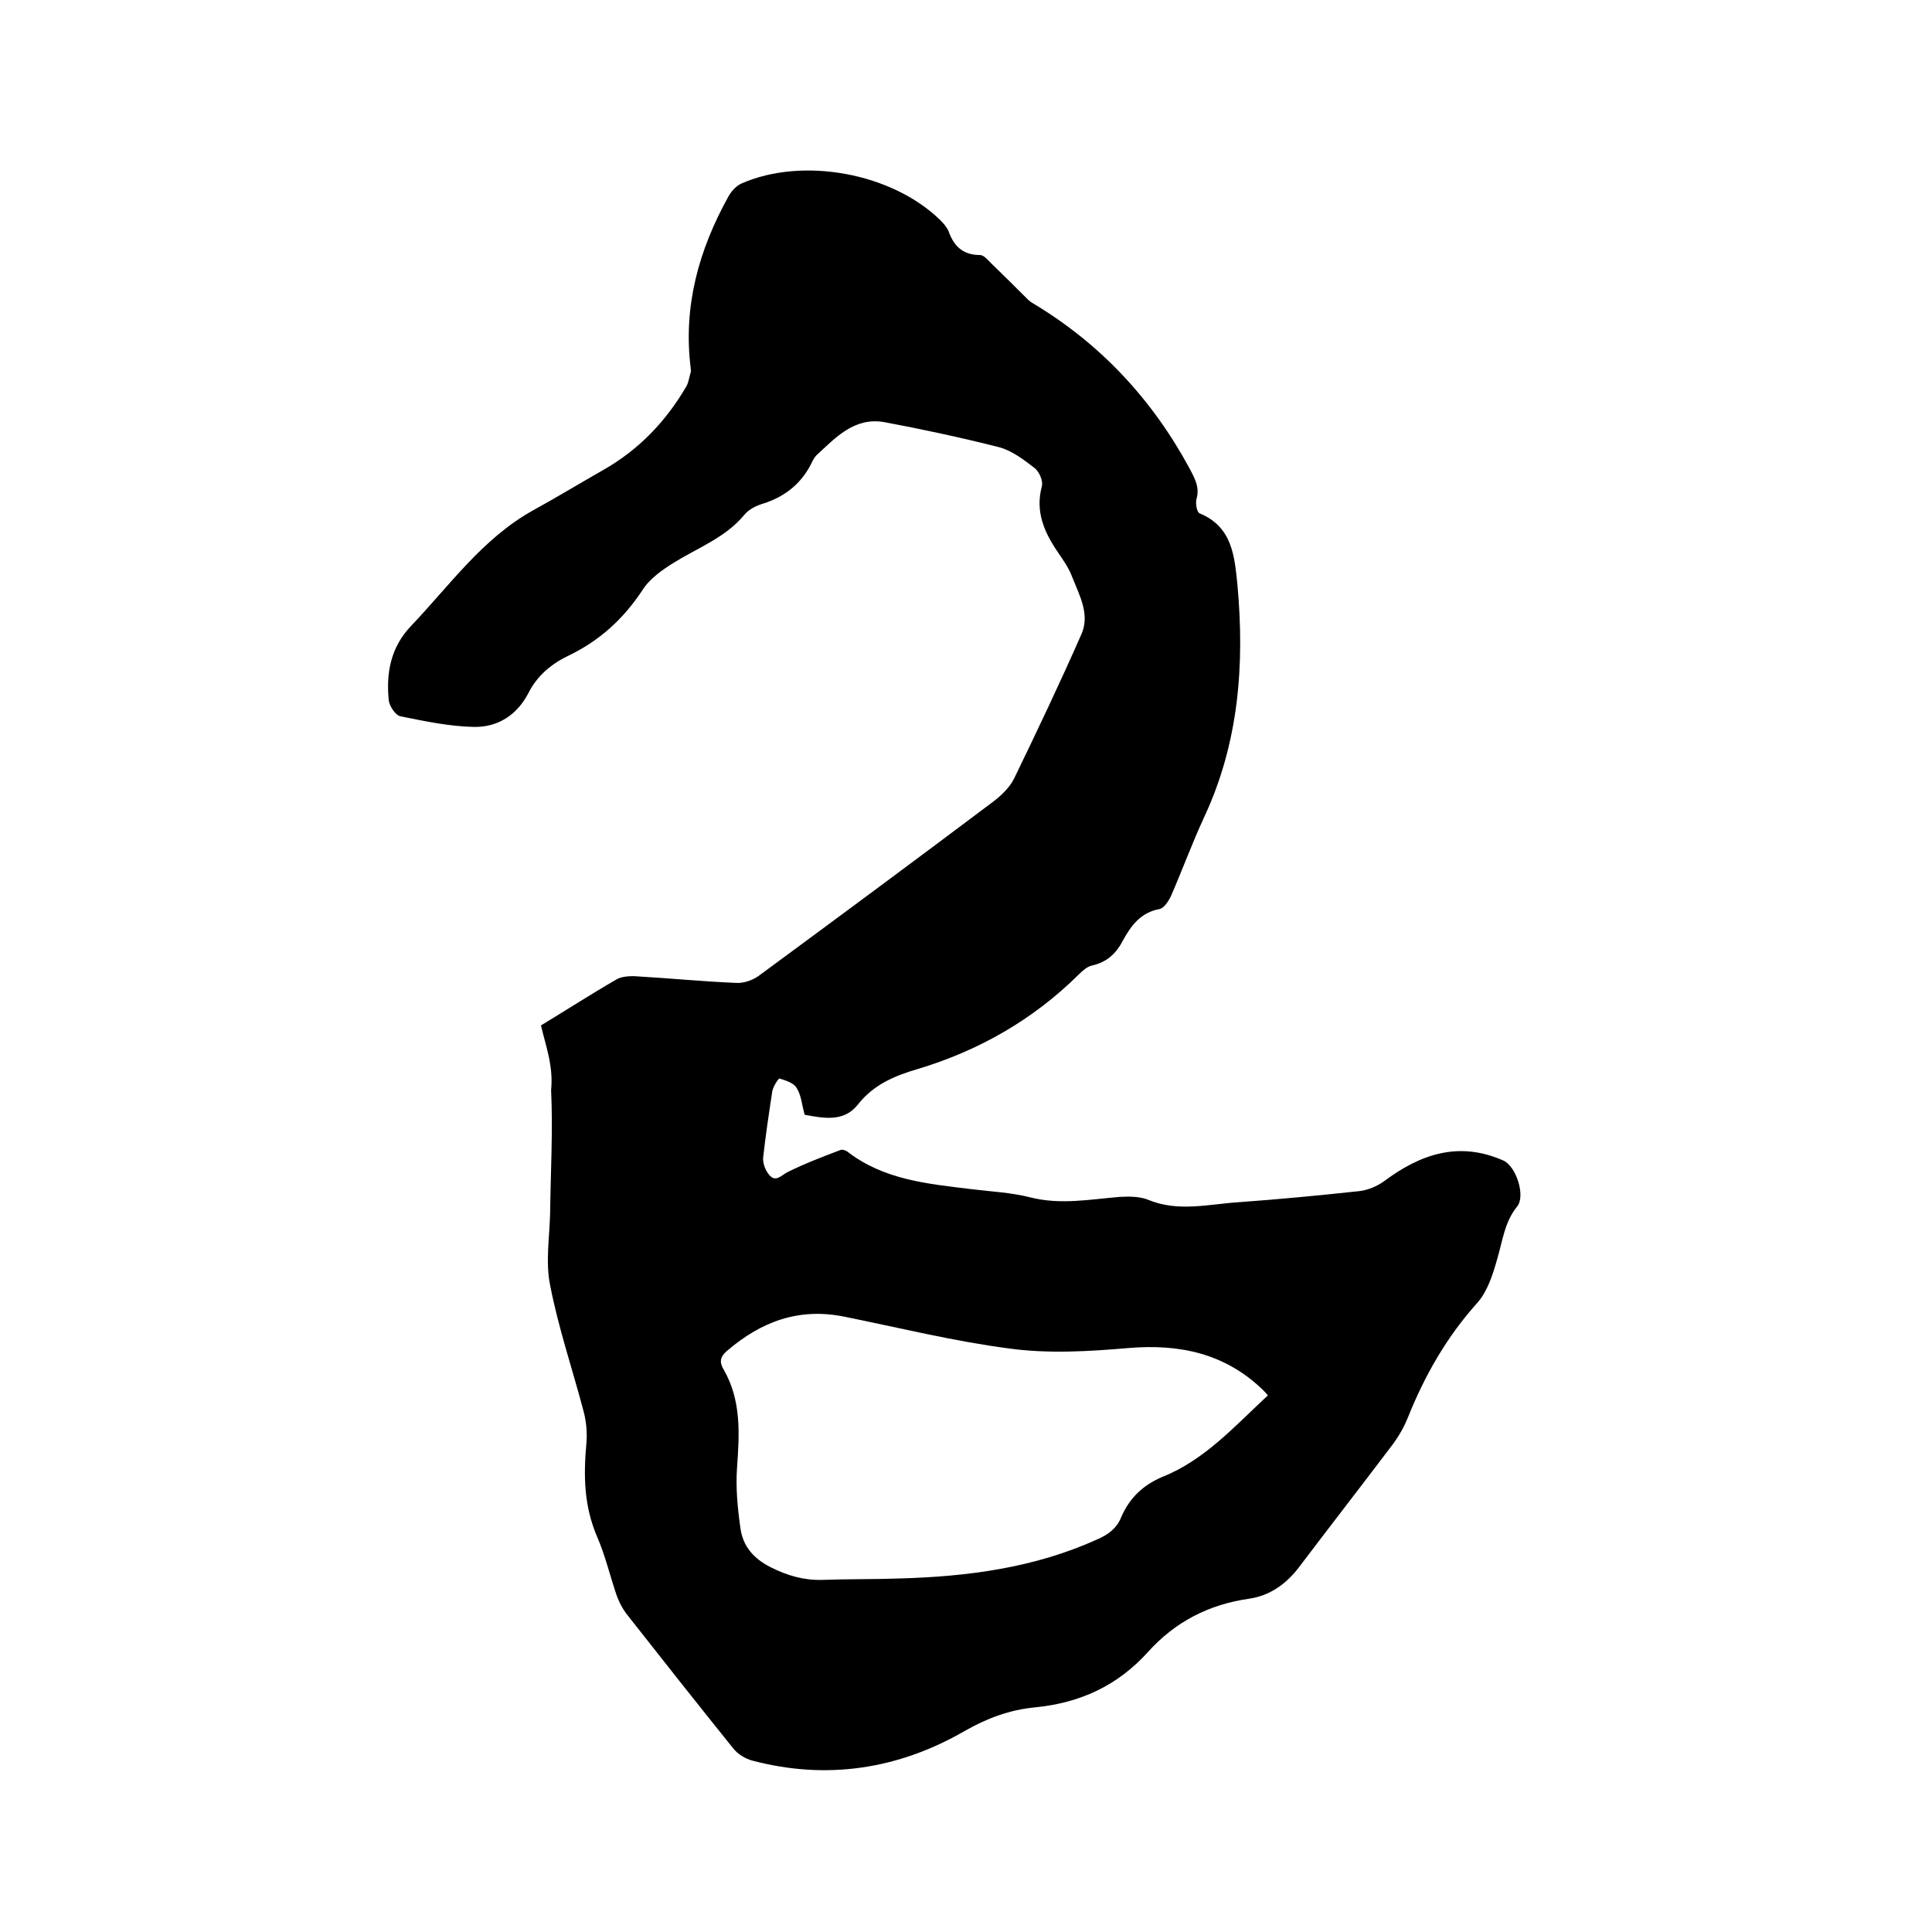 <svg enable-background="new 0 0 400 400" viewBox="0 0 400 400" xmlns="http://www.w3.org/2000/svg"><path d="m112 212.3c5.3-3.2 10.4-6.5 15.6-9.5 1-.6 2.4-.7 3.6-.7 7.1.4 14.1 1.1 21.2 1.4 1.5.1 3.3-.5 4.6-1.4 16.3-12 32.5-24 48.6-36.1 1.7-1.3 3.5-3 4.4-4.9 4.8-9.9 9.5-19.8 13.9-29.8 1.8-4.1-.4-8-1.9-11.8-.7-1.9-1.9-3.6-3-5.2-2.8-4.1-4.7-8.4-3.3-13.6.3-1.1-.5-3-1.5-3.8-2.2-1.7-4.7-3.6-7.3-4.3-7.9-2-15.8-3.7-23.8-5.2-6.2-1.1-10.1 3.2-14.1 6.9-.3.3-.5.7-.7 1-2.1 4.6-5.6 7.5-10.4 9-1.4.4-2.9 1.2-3.8 2.3-3.9 4.7-9.6 6.8-14.6 9.9-2.4 1.5-5 3.3-6.5 5.7-3.9 5.9-8.8 10.4-15.2 13.5-3.6 1.7-6.6 4.2-8.4 7.8-2.4 4.6-6.4 7.1-11.3 7-5.1-.1-10.2-1.2-15.2-2.2-1-.2-2.2-2-2.4-3.2-.6-5.8.4-11.1 4.6-15.5 8-8.4 14.8-18.1 25.2-23.9 4.9-2.7 9.7-5.6 14.6-8.4 7.4-4.2 13-10.1 17.2-17.3.5-.9.6-2 .9-2.9.1-.3 0-.6 0-.9-1.6-12.8 1.7-24.5 7.8-35.5.6-1.1 1.6-2.2 2.7-2.7 12.7-5.6 31.2-2.2 41.2 7.6.7.7 1.3 1.4 1.7 2.3 1.1 3.1 3 4.9 6.5 4.9.8 0 1.7 1.1 2.4 1.8 2.6 2.5 5.1 5 7.6 7.5.2.2.5.4.8.6 14.1 8.4 24.9 20 32.7 34.5 1.1 2.1 2 3.8 1.3 6.2-.2.9.1 2.7.7 2.9 6.8 2.8 7.2 9 7.8 14.8 1.5 16.5.3 32.7-6.9 48.1-2.5 5.4-4.5 10.9-6.9 16.4-.5 1-1.4 2.4-2.3 2.6-3.9.7-5.9 3.4-7.6 6.5-1.4 2.7-3.3 4.5-6.4 5.2-1 .2-2 1.1-2.8 1.9-9.4 9.3-20.6 15.7-33.2 19.5-4.8 1.4-9.2 3.2-12.5 7.4-2.9 3.7-7.2 2.8-11 2.1-.6-2.1-.7-4.1-1.7-5.6-.6-1-2.2-1.5-3.5-1.9-.2-.1-1.3 1.6-1.5 2.6-.7 4.6-1.4 9.2-1.9 13.8-.1 1.2.5 2.7 1.3 3.6 1.3 1.5 2.4.1 3.7-.6 3.6-1.8 7.3-3.2 11-4.6.4-.2 1.1.1 1.4.3 7.6 5.9 16.7 6.7 25.7 7.8 4.1.5 8.3.7 12.2 1.7 6.3 1.6 12.4.4 18.6-.1 1.9-.1 4.1-.1 5.8.6 6.3 2.6 12.5.9 18.8.5 8.3-.6 16.7-1.4 25-2.3 1.7-.2 3.6-1 5-2 7.6-5.7 15.6-8.4 24.8-4.3 2.6 1.2 4.6 7.3 2.8 9.5-2.6 3.2-3 7.1-4.1 10.8-.9 3.2-2 6.7-4.1 9.1-6.4 7.1-11 15.2-14.5 24-.9 2.2-2.2 4.3-3.7 6.2-6.2 8.2-12.5 16.3-18.7 24.5-2.7 3.6-6.2 6-10.4 6.6-8.4 1.2-15.3 4.8-20.9 11-6.3 7-14.1 10.6-23.5 11.5-5.1.5-9.8 2.2-14.5 4.9-13.7 7.9-28.5 10.2-44 6.1-1.4-.4-2.9-1.3-3.8-2.4-7.5-9.3-14.9-18.7-22.3-28.1-.8-1.1-1.4-2.3-1.9-3.6-1.4-4.1-2.4-8.4-4.1-12.3-2.7-6.3-2.8-12.6-2.2-19.2.2-2.2 0-4.6-.6-6.8-2.3-8.7-5.2-17.2-6.9-26-1-4.8-.1-10.1 0-15.1.1-8.4.6-16.9.2-25.3.5-5-1.1-9.1-2.1-13.4zm150.5 76.6c-.5-.6-.8-.9-1.1-1.2-7.8-7.5-17.2-9.5-27.8-8.6-8.2.7-16.5 1.2-24.6.1-11.5-1.5-22.8-4.3-34.2-6.6-9.4-1.9-17.2 1-24.3 7.1-1.4 1.2-1.6 2.3-.7 3.8 3.7 6.4 3.3 13.3 2.8 20.3-.3 4.2.1 8.4.7 12.6.5 3.7 2.7 6.3 6.3 8.1 3.4 1.7 6.8 2.7 10.6 2.6 5.4-.2 10.8-.1 16.2-.3 14-.4 27.8-2.2 40.8-8.1 2.3-1 4-2.3 4.9-4.5 1.7-4 4.5-6.7 8.5-8.4 8.8-3.5 15-10.5 21.9-16.9z"/></svg>